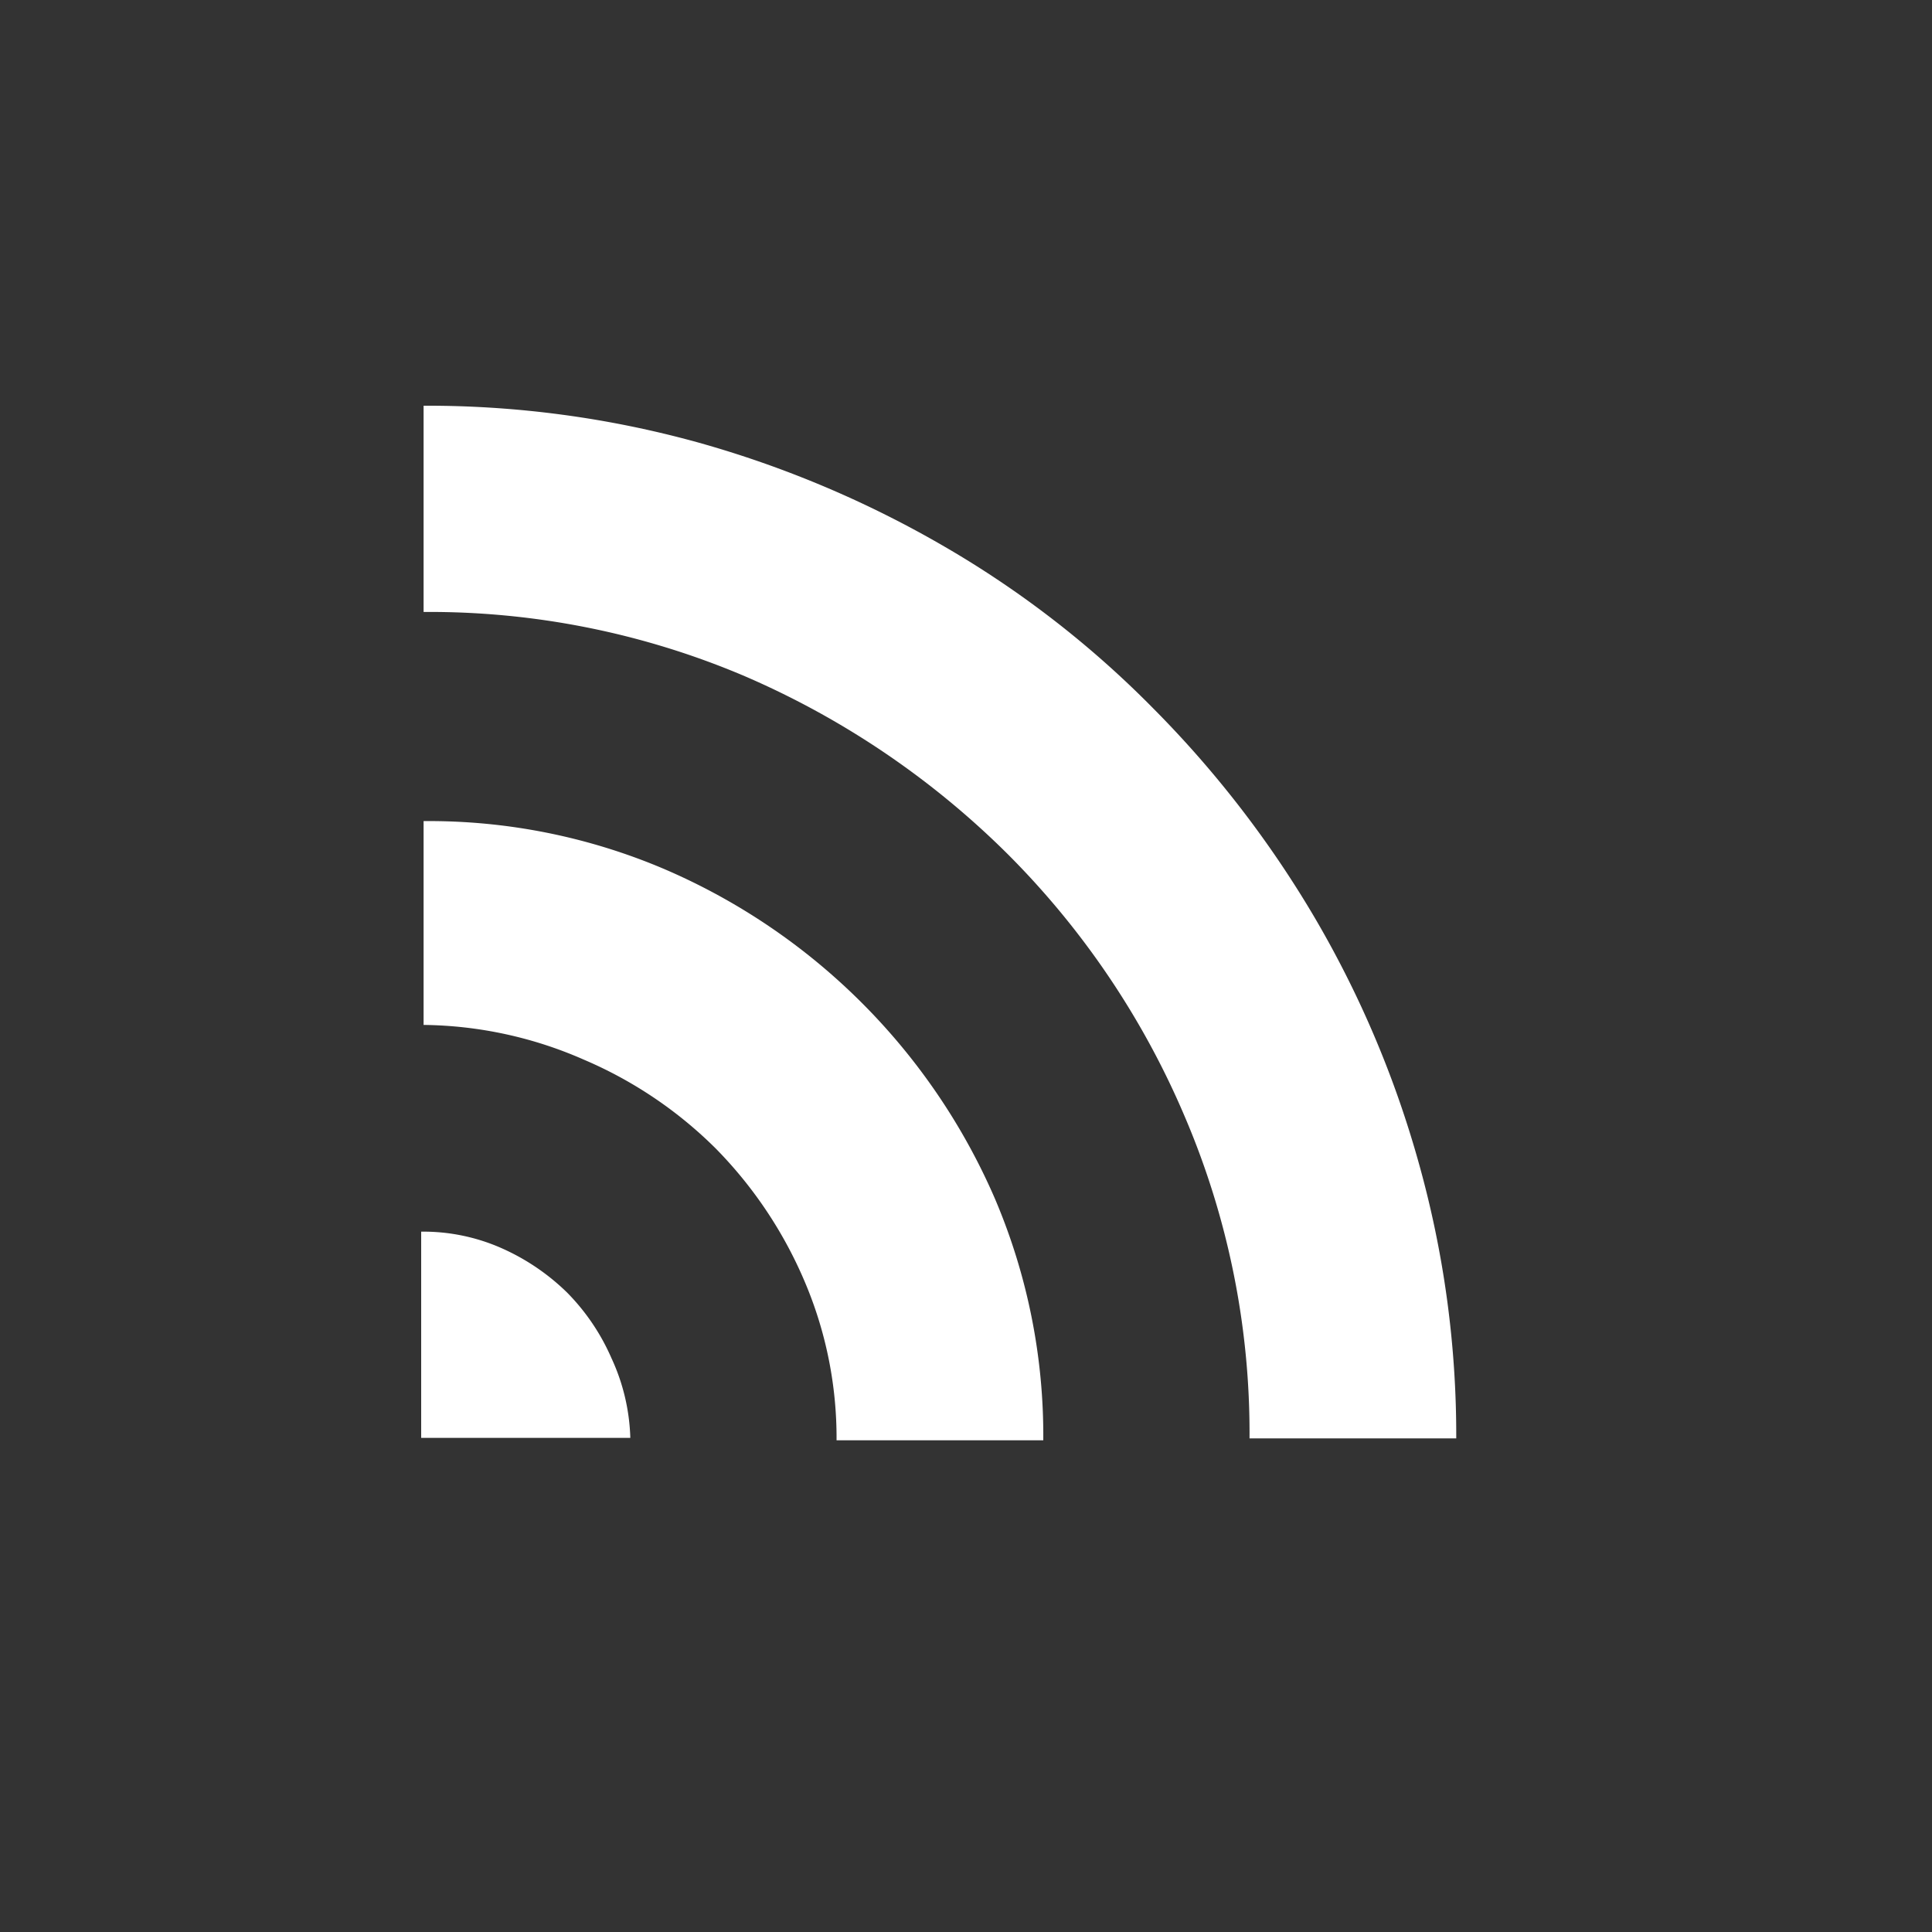 <svg xmlns="http://www.w3.org/2000/svg" width="40" height="40" viewBox="0 0 40 40">
  <rect x="0" y="0" width="40" height="40" fill="#333333" stroke="none"/>
  <defs>
    <style>
      .cls-1 {
        fill: #fff;
        fill-rule: evenodd;
      }

      .cls-2 {
        fill: none;
      }
    </style>
  </defs>
  <g id="レイヤー_2" data-name="レイヤー 2">
    <g id="レイヤー_2-2" data-name="レイヤー 2">
      <g>
        <path class="cls-1" d="M13.05,29.77H8.72V25.5h0a4,4,0,0,1,1.66.34,4.6,4.6,0,0,1,1.36.92,4.47,4.47,0,0,1,.92,1.36A4.2,4.2,0,0,1,13.05,29.77ZM8.77,21.22h0V17h0a12.43,12.43,0,0,1,5,1,13.08,13.08,0,0,1,6.83,6.82,12.5,12.5,0,0,1,1,5H17.32a8.26,8.26,0,0,0-.67-3.31,8.85,8.85,0,0,0-1.83-2.73,8.7,8.7,0,0,0-2.73-1.84A8.45,8.45,0,0,0,8.77,21.22Zm0-8.55h0V8.4h0a21,21,0,0,1,5.68.76,21.86,21.86,0,0,1,5.11,2.16,20.49,20.49,0,0,1,4.31,3.34A21.91,21.91,0,0,1,27.22,19a21.38,21.38,0,0,1,2.16,5.1,20.88,20.88,0,0,1,.77,5.68H25.87a16.65,16.65,0,0,0-1.34-6.66,17.17,17.17,0,0,0-3.67-5.44A17.6,17.6,0,0,0,15.42,14,16.67,16.67,0,0,0,8.77,12.67Z"/>
        <rect class="cls-2" width="40" height="40"/>
      </g>
    </g>
  </g>
</svg>

